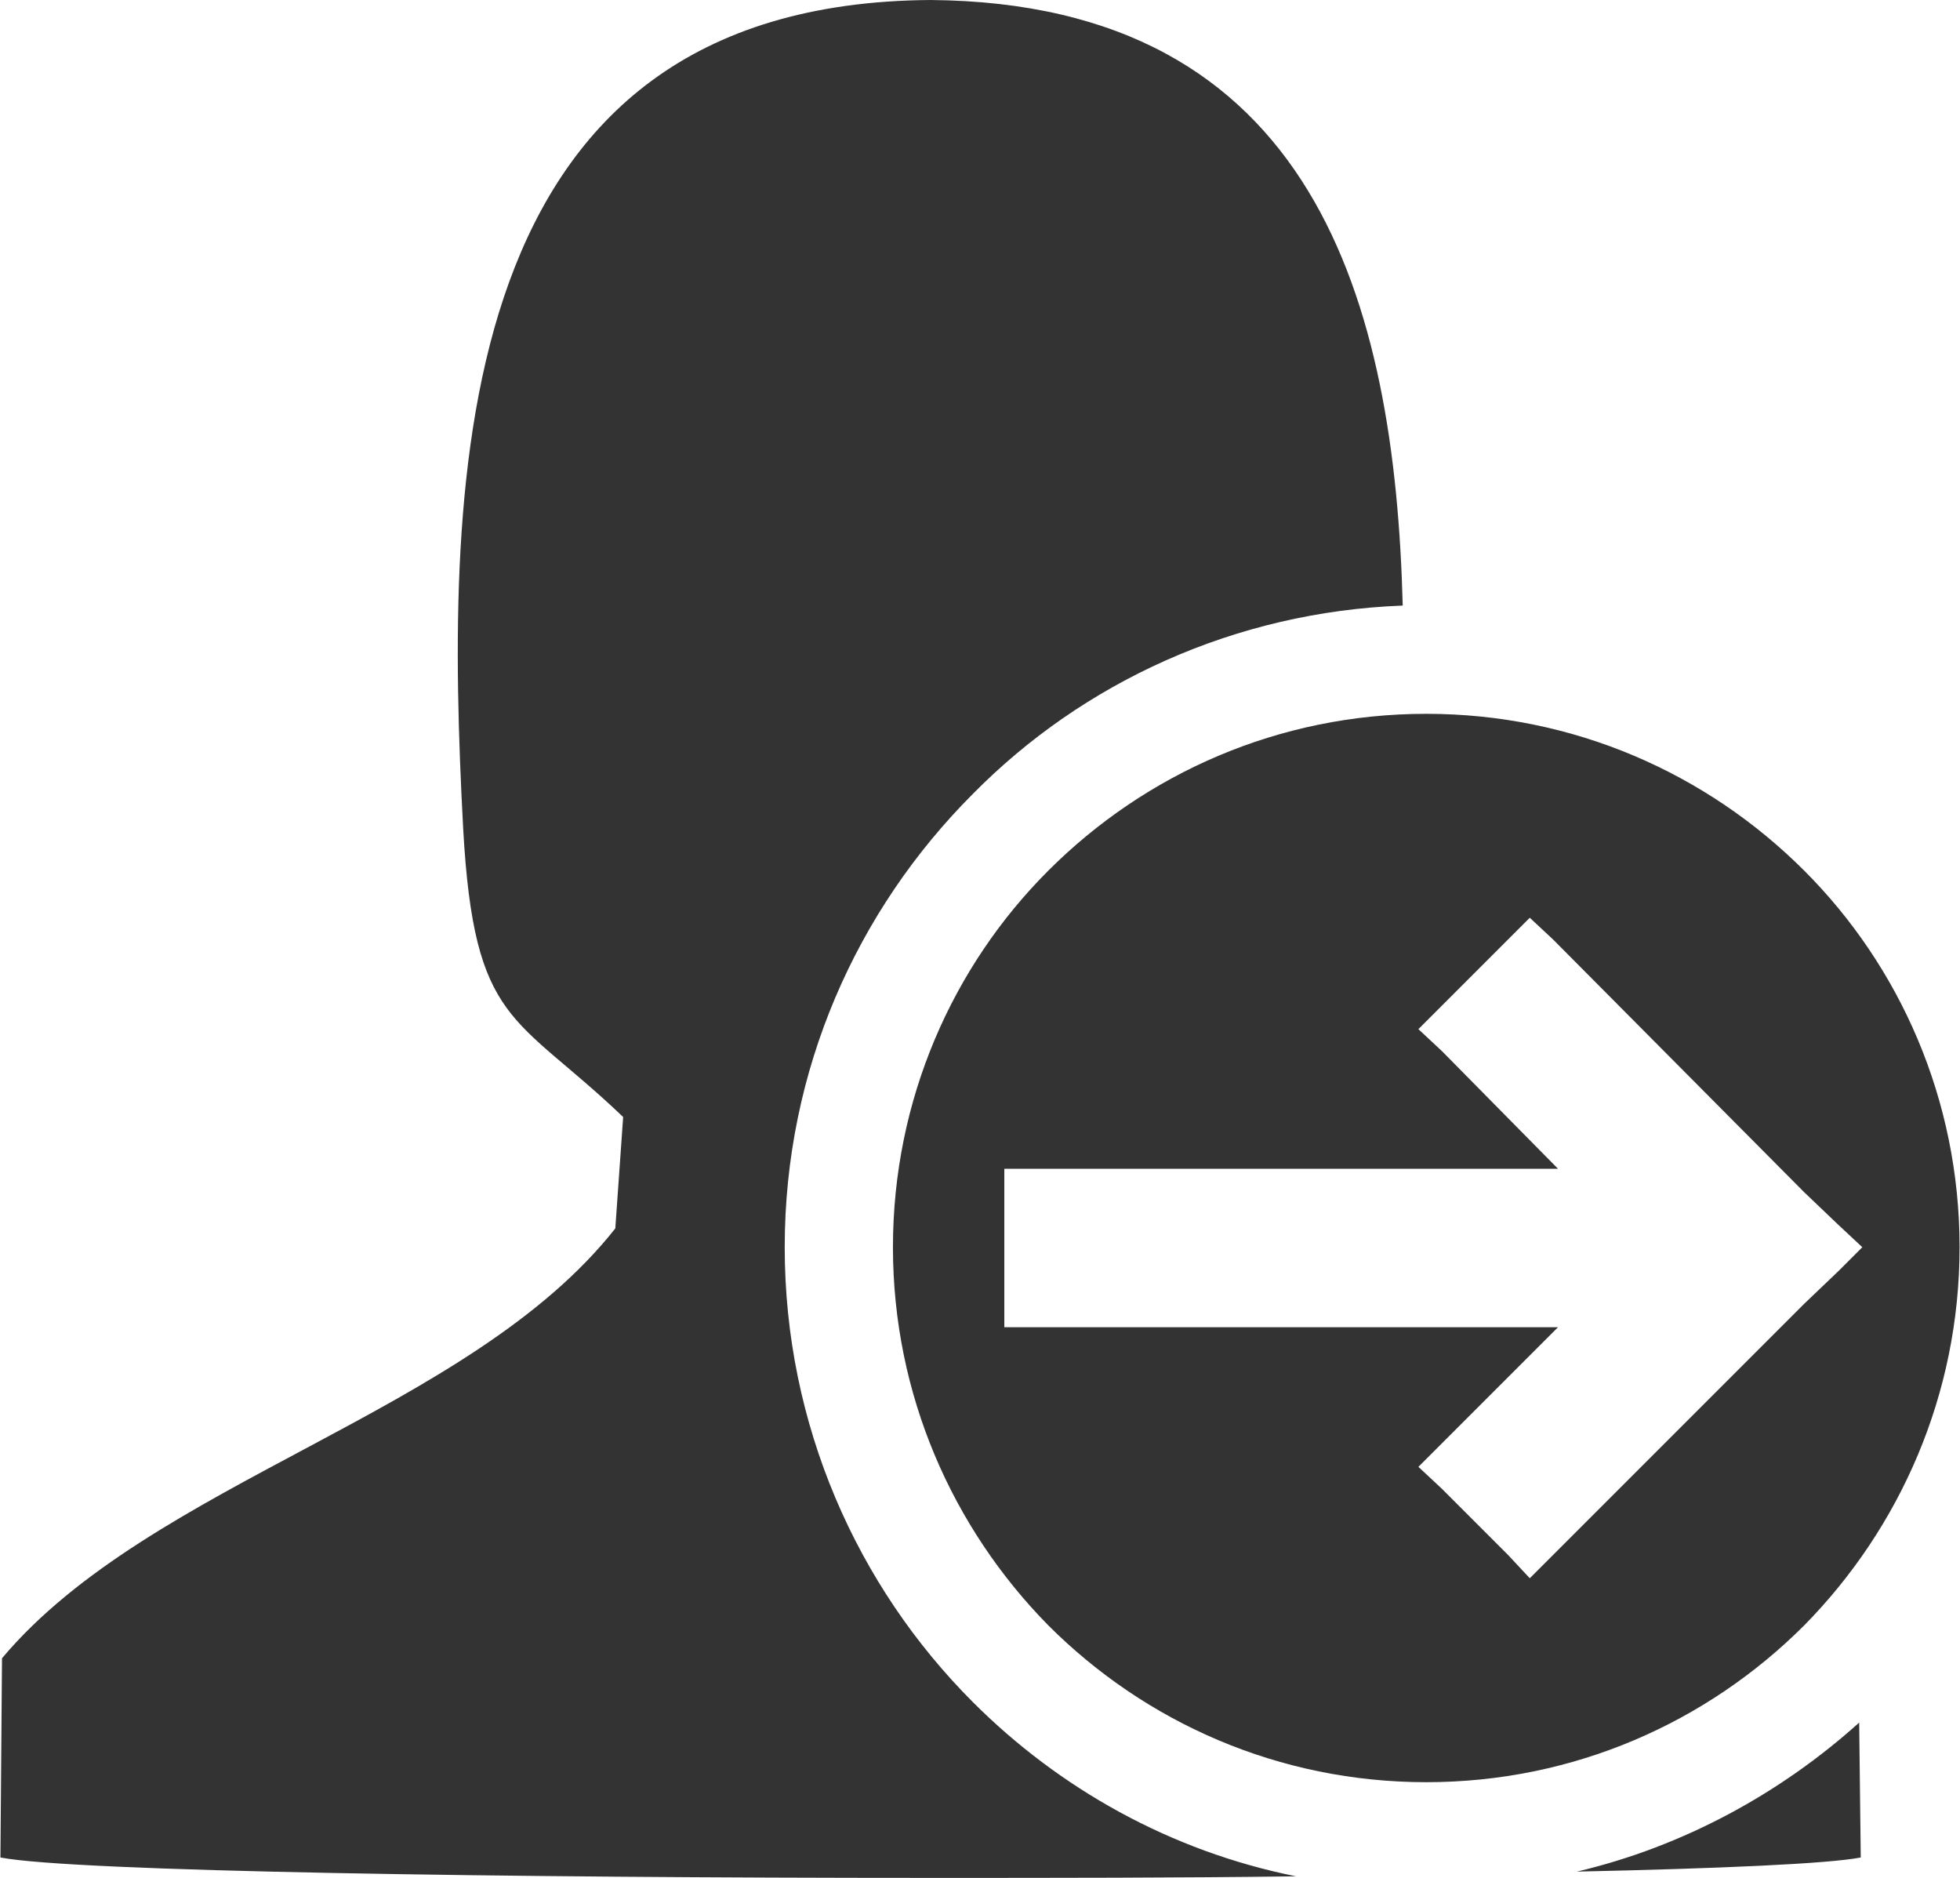 <?xml version="1.0" encoding="UTF-8"?>
<!DOCTYPE svg PUBLIC "-//W3C//DTD SVG 1.0//EN" "http://www.w3.org/TR/2001/REC-SVG-20010904/DTD/svg10.dtd">
<!-- Creator: CorelDRAW X7 -->
<svg xmlns="http://www.w3.org/2000/svg" xml:space="preserve" width="1070px" height="1025px" version="1.0" shape-rendering="geometricPrecision" text-rendering="geometricPrecision" image-rendering="optimizeQuality" fill-rule="evenodd" clip-rule="evenodd"
viewBox="0 0 1249 1197"
 xmlns:xlink="http://www.w3.org/1999/xlink">
 <g id="Layer_x0020_1">
  <path fill="#333333" d="M1185 1098l1 86c-21,4 -89,7 -181,9 68,-16 130,-50 180,-95zm-359 98c-74,1 -154,1 -233,1 -272,0 -546,-4 -593,-13l1 -127c95,-113 298,-156 391,-274l5 -71c-69,-66 -95,-58 -102,-184 -12,-227 -9,-526 298,-528 245,2 296,193 301,386 -107,4 -204,49 -274,120 -74,74 -120,176 -120,289 0,113 46,216 120,290 55,55 126,95 206,111z"/>
  <path fill="#333333" d="M1150 555c-62,-62 -147,-100 -241,-100 -94,0 -179,38 -241,100 -61,61 -99,146 -99,240 0,94 38,179 99,241 62,62 147,100 241,100 94,0 179,-38 241,-100 61,-62 99,-147 99,-241 0,-94 -38,-179 -99,-240zm-489 190l332 0 -74 -75 -15 -14 15 -15 42 -42 14 -14 15 14 160 161 0 0 22 21 15 14 -15 15 -22 21 0 0 -160 160 -15 15 -14 -15 -42 -42 -15 -14 15 -15 74 -74 -332 0 -21 0 0 -21 0 -59 0 -21 21 0z"/>
 </g>
</svg>
